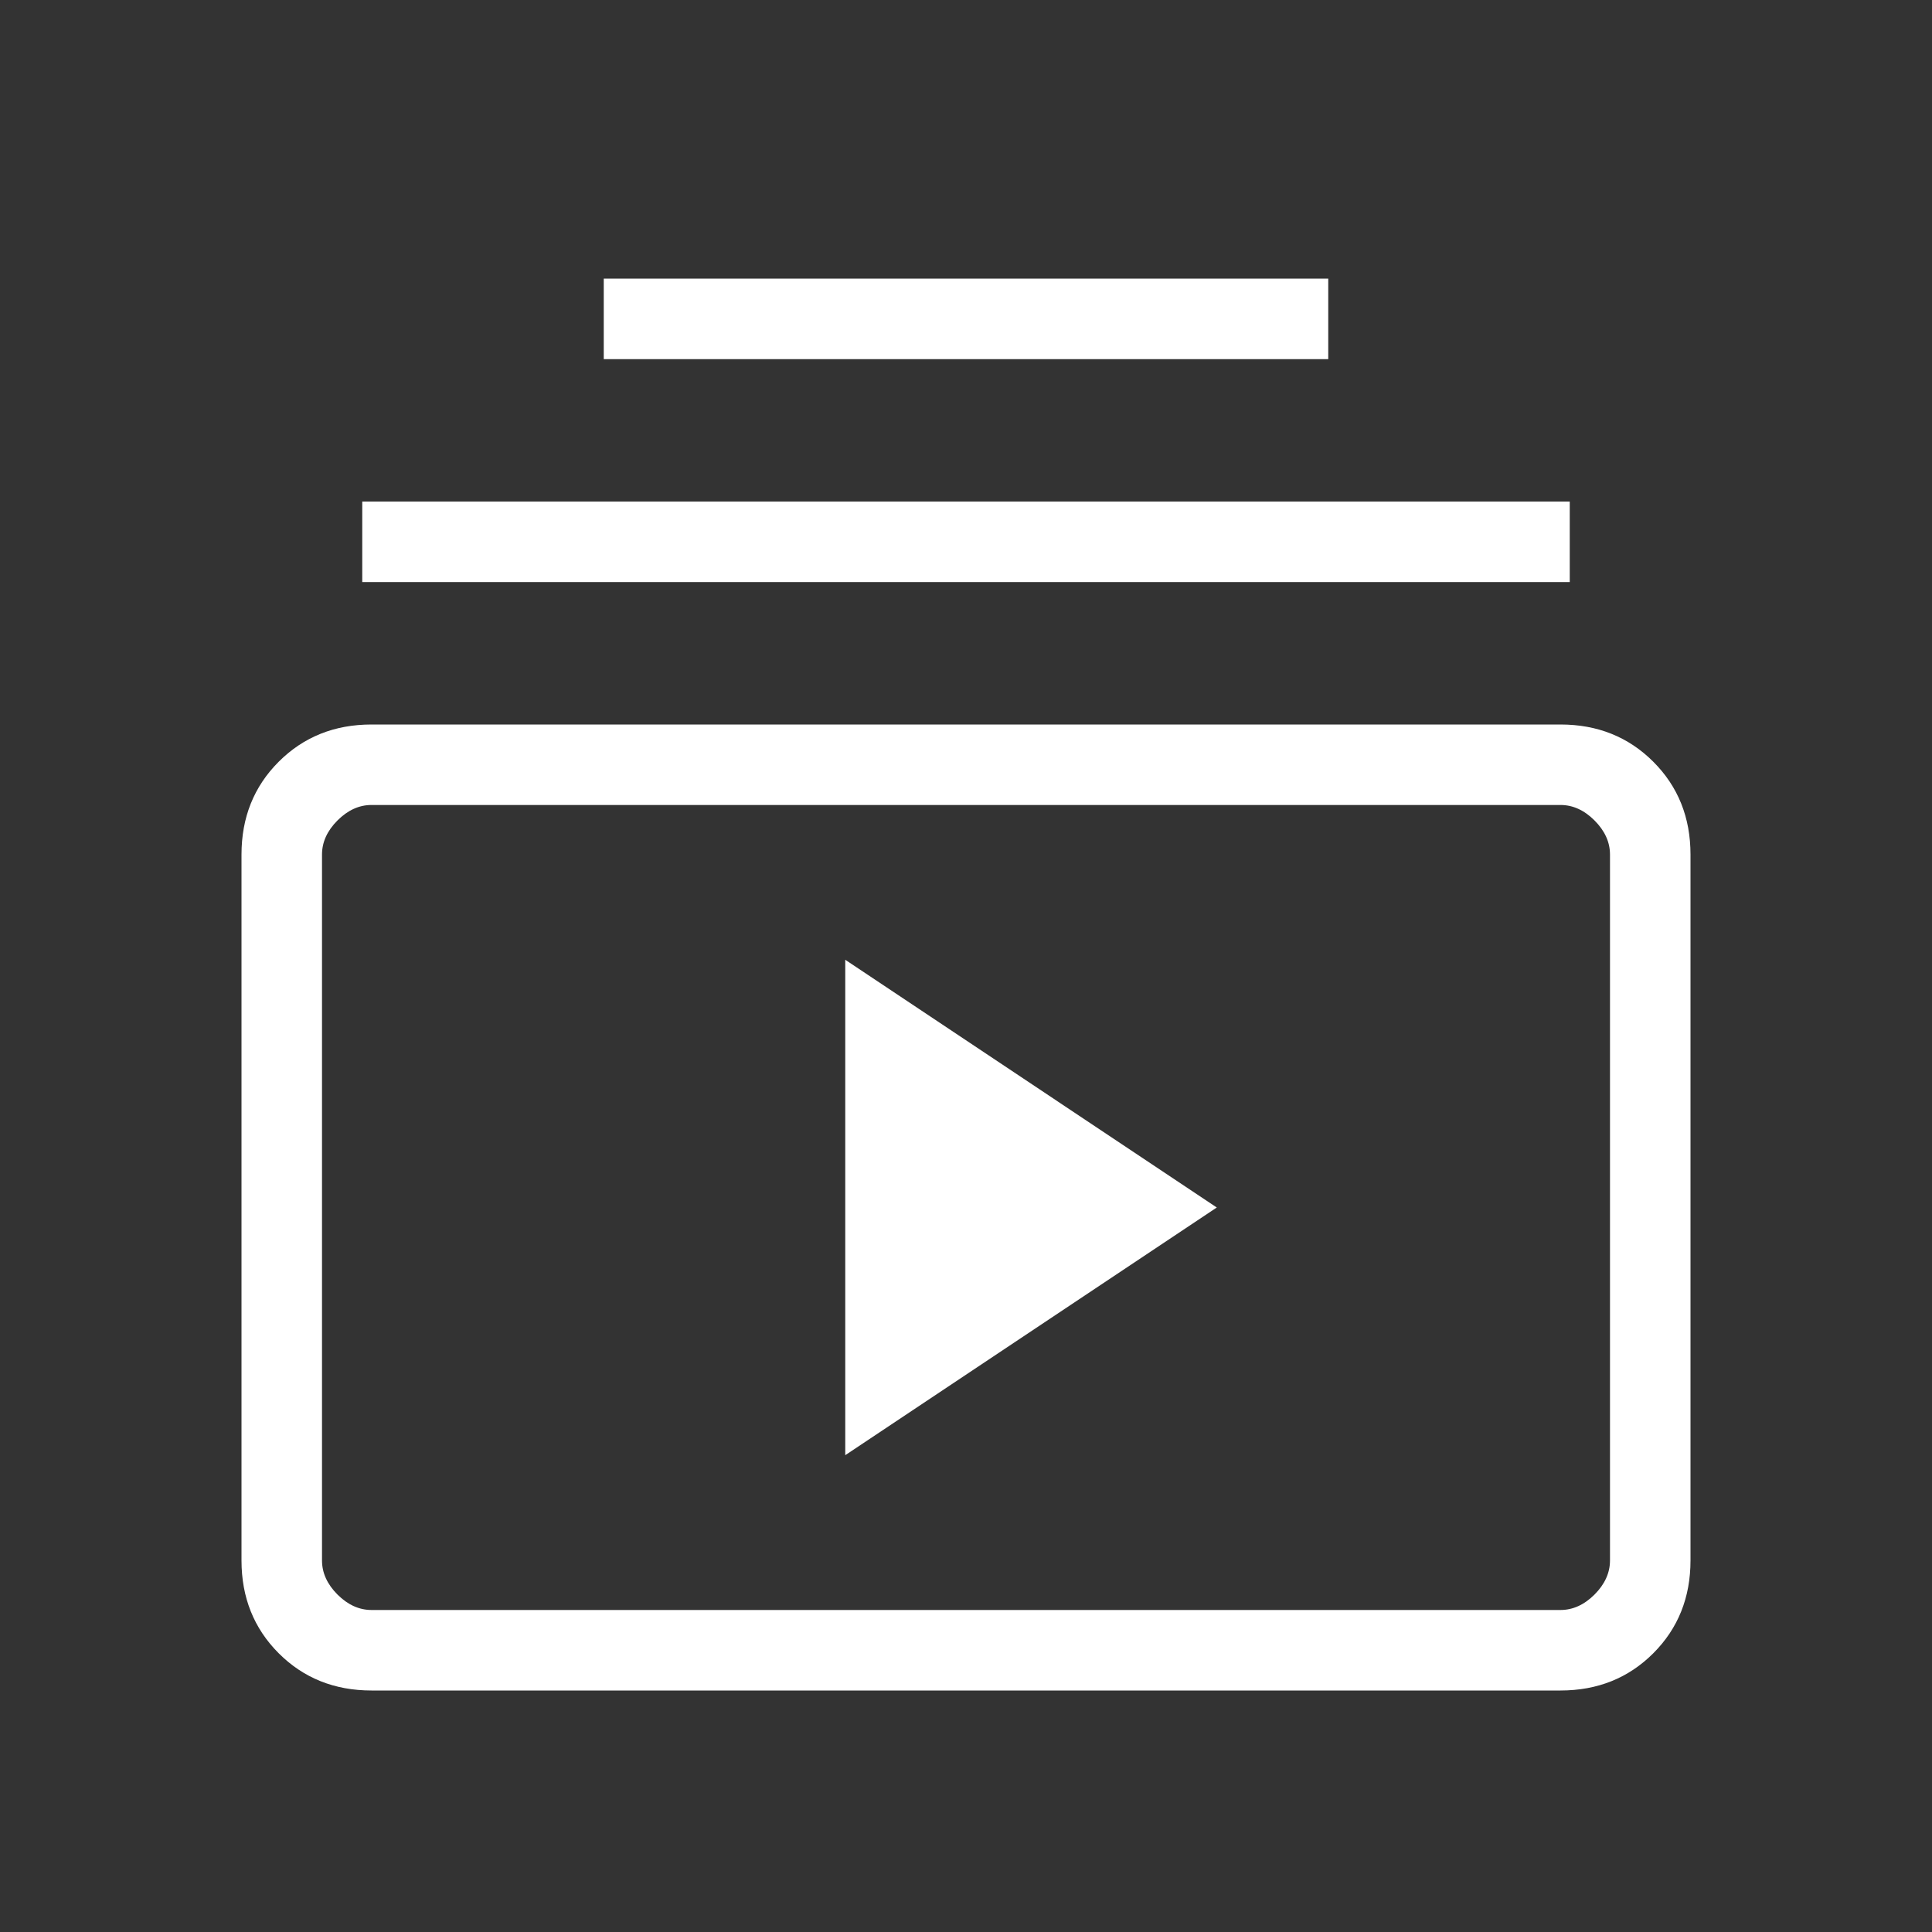 <svg width="64" height="64" viewBox="0 0 64 64" fill="none" xmlns="http://www.w3.org/2000/svg">
<rect x="0" y="0" width="64" height="64" fill="#333333" stroke="none"/>
<path d="M12.308 56C11.08 56 10.056 55.589 9.233 54.767C8.411 53.944 8 52.919 8 51.692V28.308C8 27.08 8.411 26.055 9.233 25.233C10.056 24.411 11.08 24 12.308 24H51.692C52.92 24 53.944 24.411 54.767 25.233C55.589 26.055 56 27.08 56 28.308V51.692C56 52.919 55.589 53.944 54.767 54.767C53.944 55.589 52.92 56 51.692 56H12.308ZM12.308 53.333H51.692C52.103 53.333 52.479 53.162 52.821 52.821C53.162 52.479 53.333 52.102 53.333 51.692V28.308C53.333 27.897 53.162 27.521 52.821 27.179C52.479 26.837 52.103 26.666 51.692 26.666H12.308C11.897 26.666 11.521 26.837 11.179 27.179C10.838 27.521 10.667 27.897 10.667 28.308V51.692C10.667 52.102 10.838 52.479 11.179 52.821C11.521 53.162 11.897 53.333 12.308 53.333ZM28 48.205L40.308 40L28 31.794V48.205ZM12 19.282V16.615H52V19.282H12ZM20 11.897V9.23H44V11.897H20Z" fill="white"/>
</svg>

